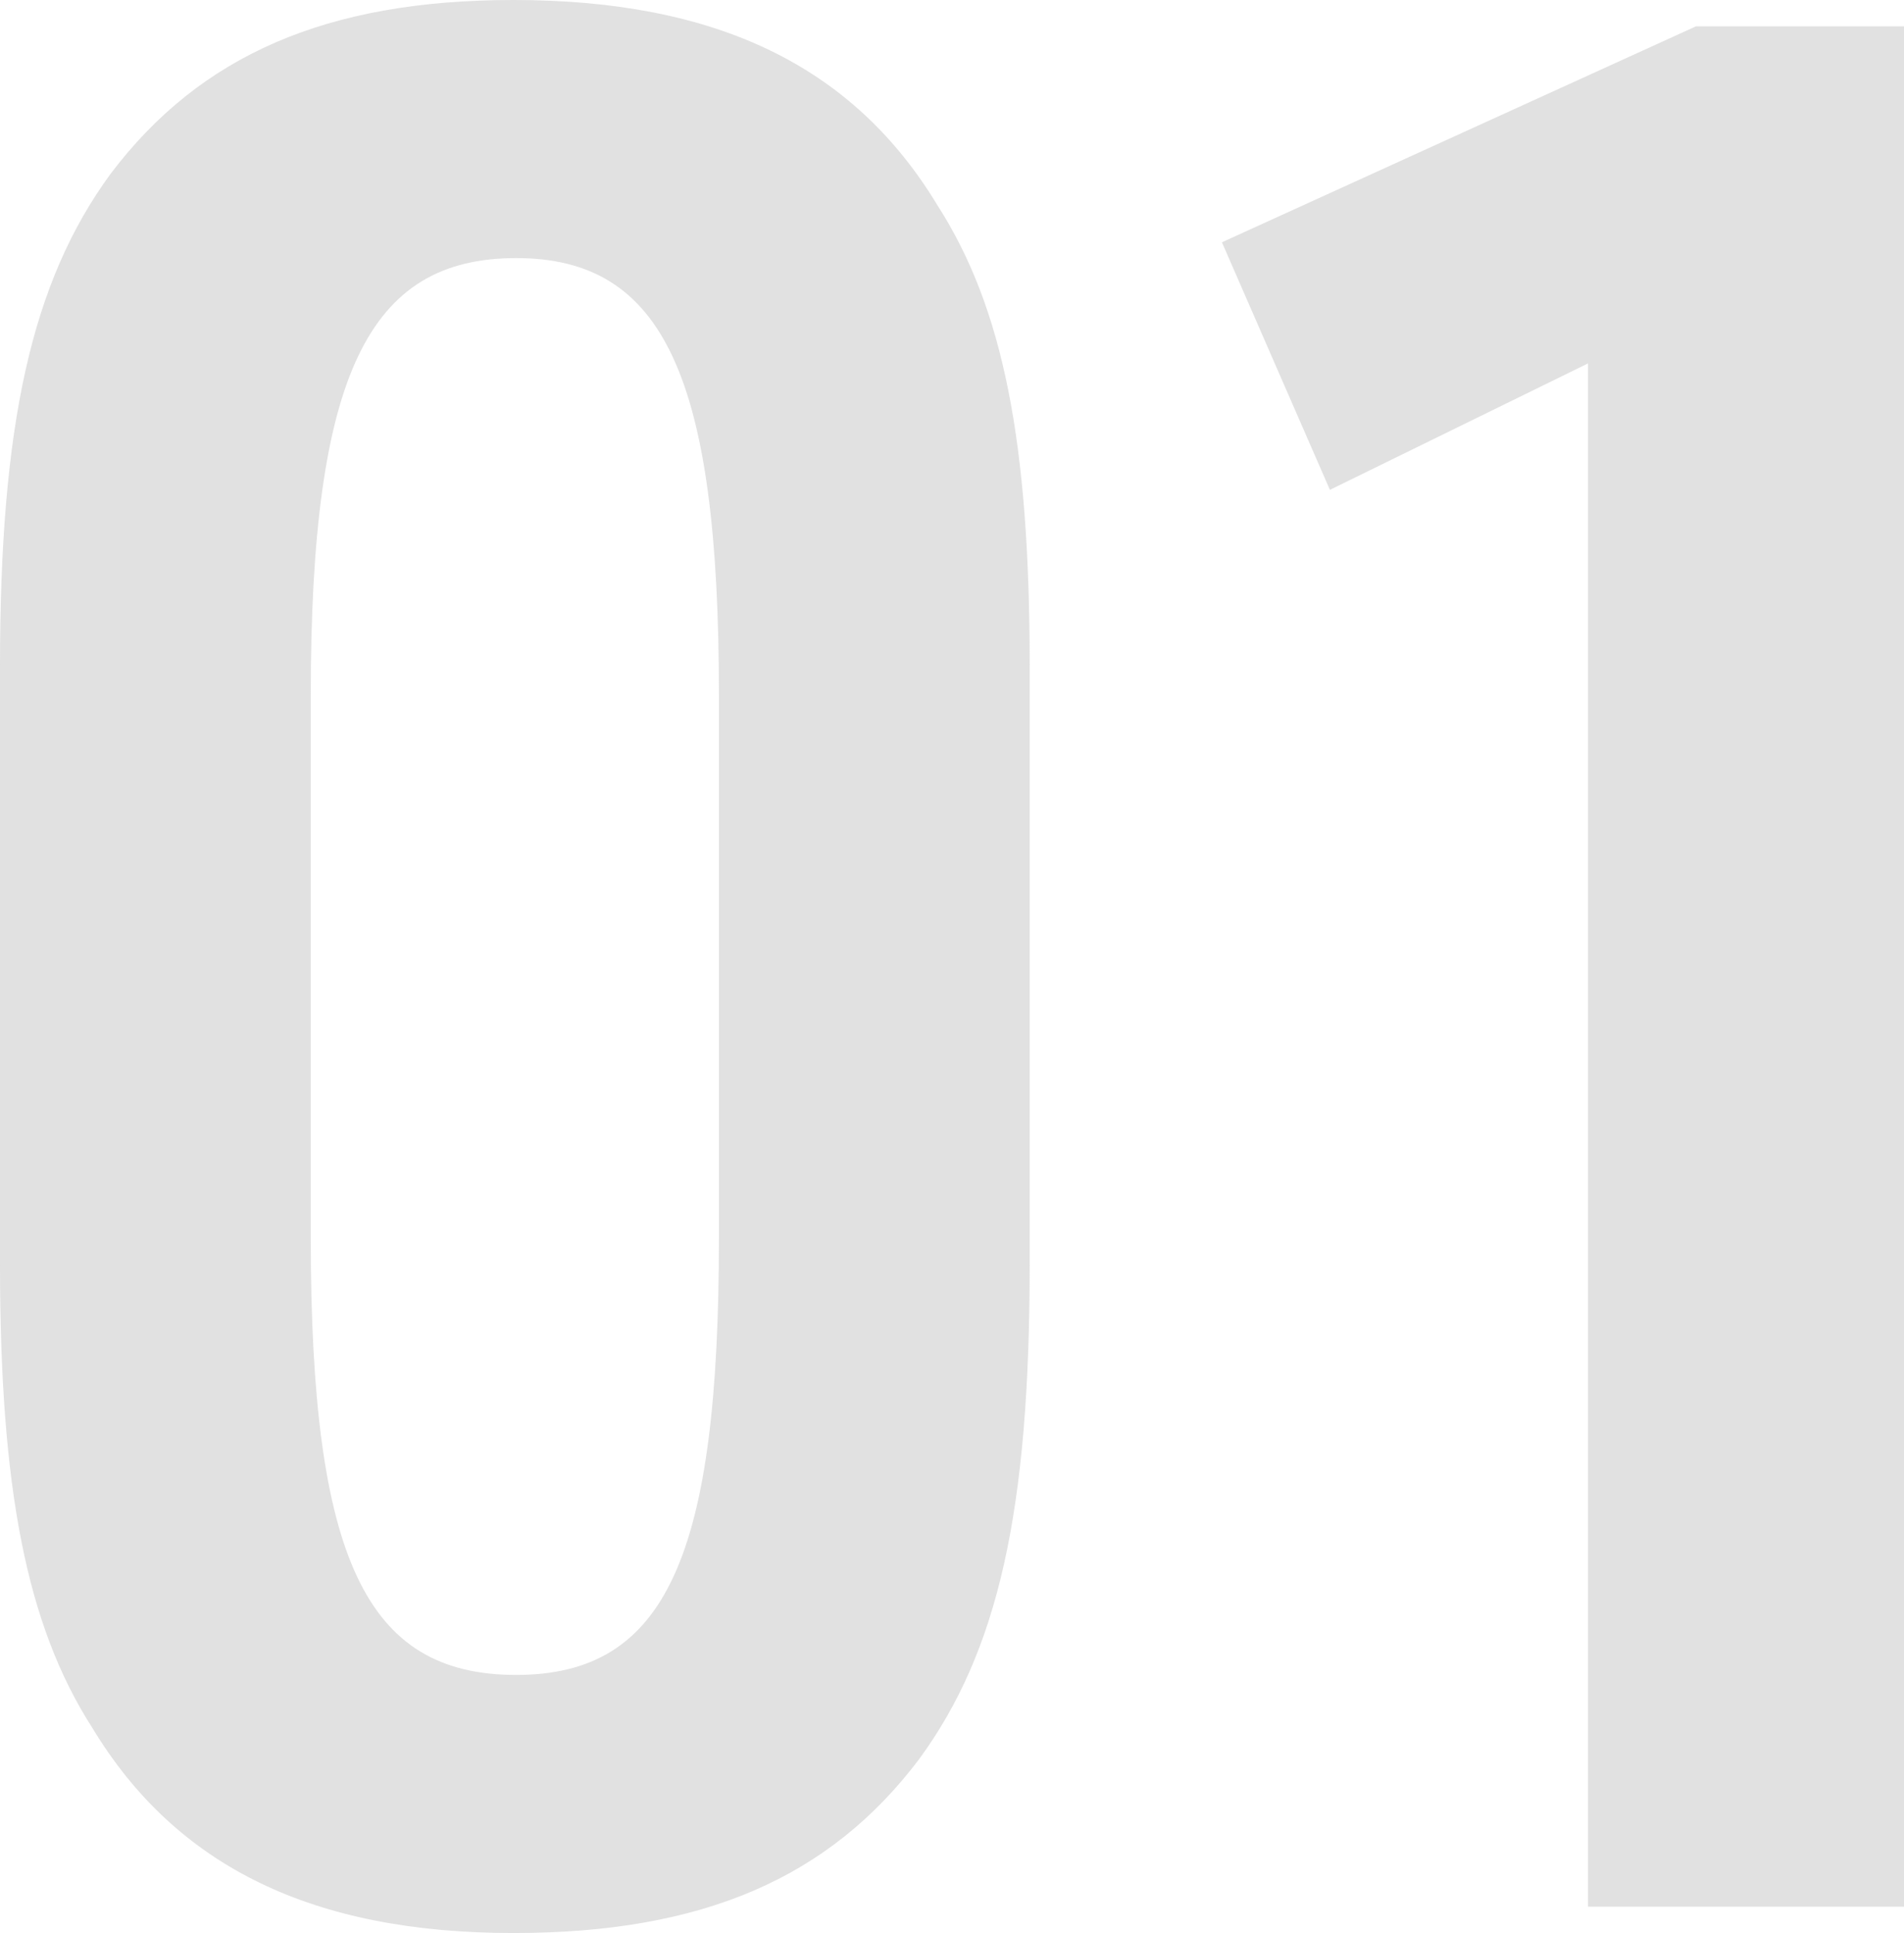 <?xml version="1.0" encoding="UTF-8"?><svg id="_レイヤー_2" xmlns="http://www.w3.org/2000/svg" viewBox="0 0 253.05 256.9"><defs><style>.cls-1{fill:#999;}.cls-2{opacity:.3;}</style></defs><g id="design"><g class="cls-2"><g><path class="cls-1" d="M0,88.55C0,56.35,4.2,37.45,14.7,23.1,26.6,7.35,43.4,0,68.25,0c26.95,0,45.15,8.75,56.35,27.3,8.75,13.65,12.25,31.5,12.25,61.25v79.45c0,32.9-4.2,51.45-14.7,65.8-11.9,15.75-28.7,23.1-53.9,23.1-26.6,0-44.8-8.75-56-27.3C3.5,215.95,0,197.75,0,168V88.55Zm95.55,3.85c0-42.35-7.35-58.1-26.95-58.1s-27.3,15.4-27.3,58.1v72.1c0,42.7,7.35,58.1,27.3,58.1s26.95-15.75,26.95-58.1V92.4Z"/><path class="cls-1" d="M211.05,48.3l-34.3,16.8-14.35-32.9L225.4,3.5h27.65V253.4h-42V48.3Z"/></g></g></g></svg>